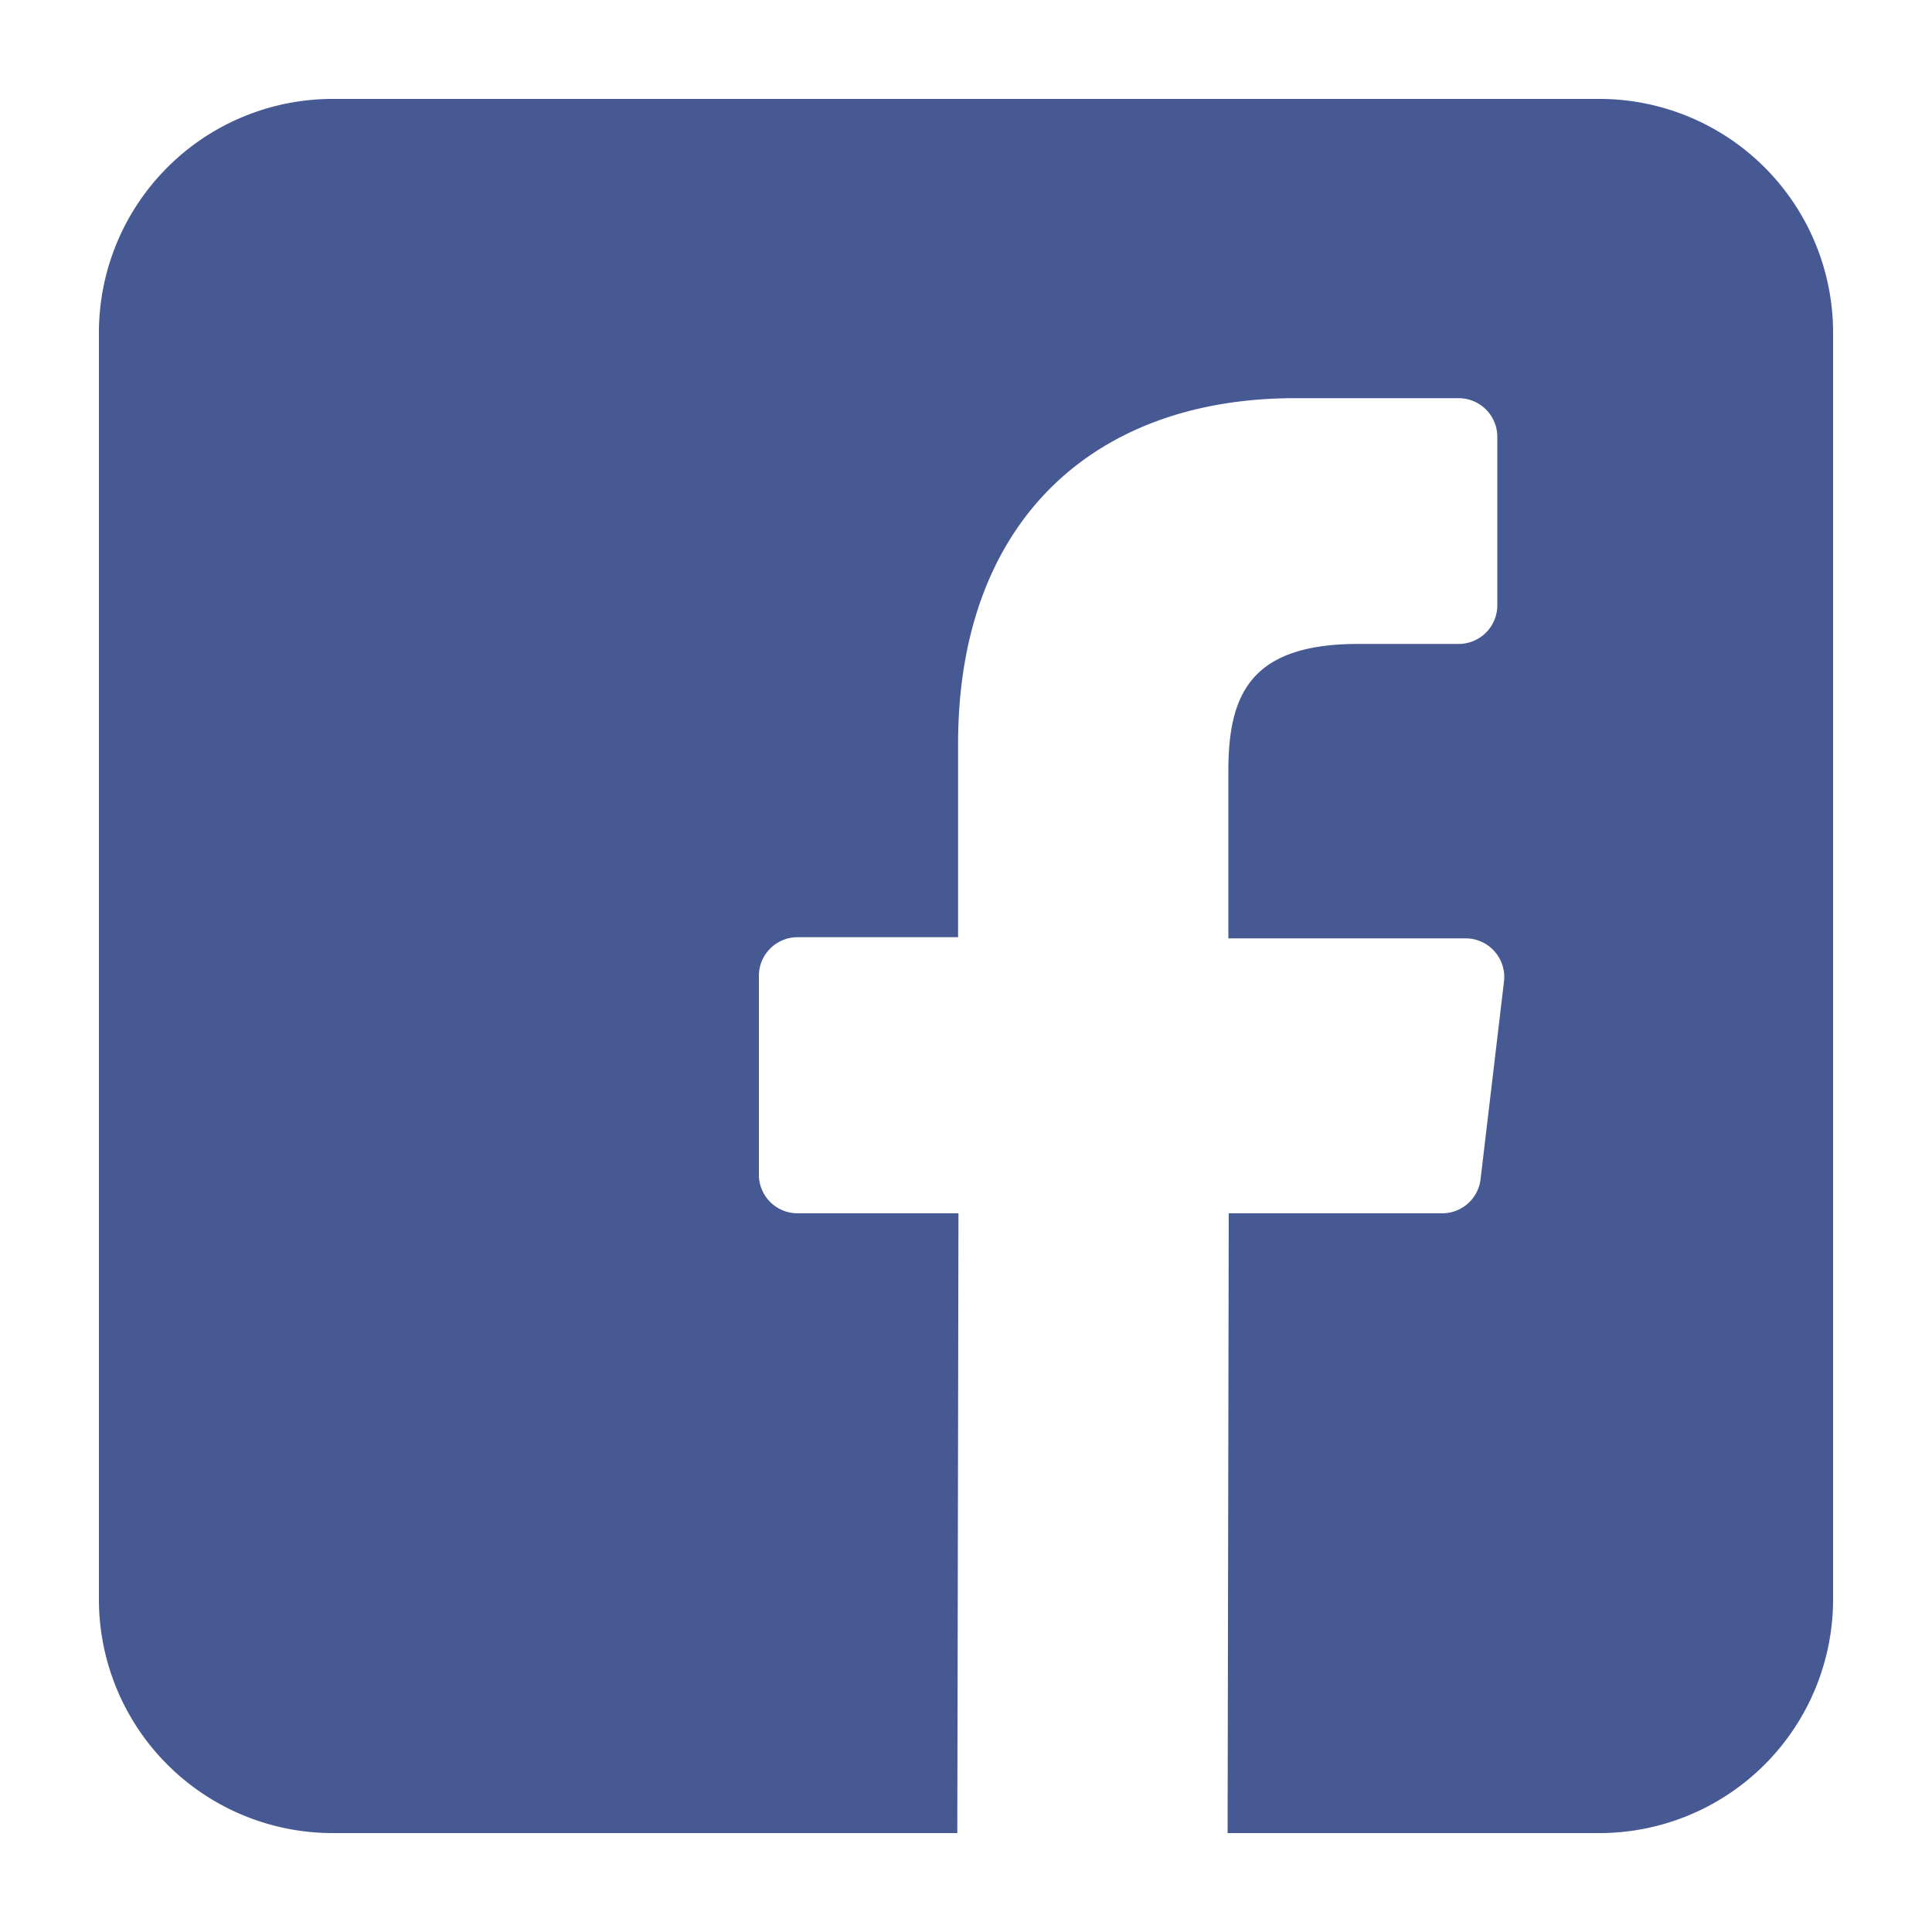 <svg id="Capa_1" data-name="Capa 1" xmlns="http://www.w3.org/2000/svg" viewBox="0 0 100 100"><defs><style>.cls-1{fill:#475993;}</style></defs><path class="cls-1" d="M82.78,5.12H17.22a12.1,12.1,0,0,0-12.1,12.1V82.78a12.1,12.1,0,0,0,12.1,12.1H49.55l.06-32.08H41.28a2,2,0,0,1-2-1.95l0-10.34a2,2,0,0,1,2-2h8.31v-10c0-11.59,7.08-17.9,17.43-17.9h8.48a2,2,0,0,1,2,2v8.72a2,2,0,0,1-2,2h-5.2c-5.63,0-6.72,2.67-6.72,6.59v8.65H75.9a2,2,0,0,1,1.95,2.2L76.63,61.07a2,2,0,0,1-1.95,1.73H63.6l-.06,32.08H82.78a12.1,12.1,0,0,0,12.1-12.1V17.22A12.1,12.1,0,0,0,82.78,5.12Z"/></svg>